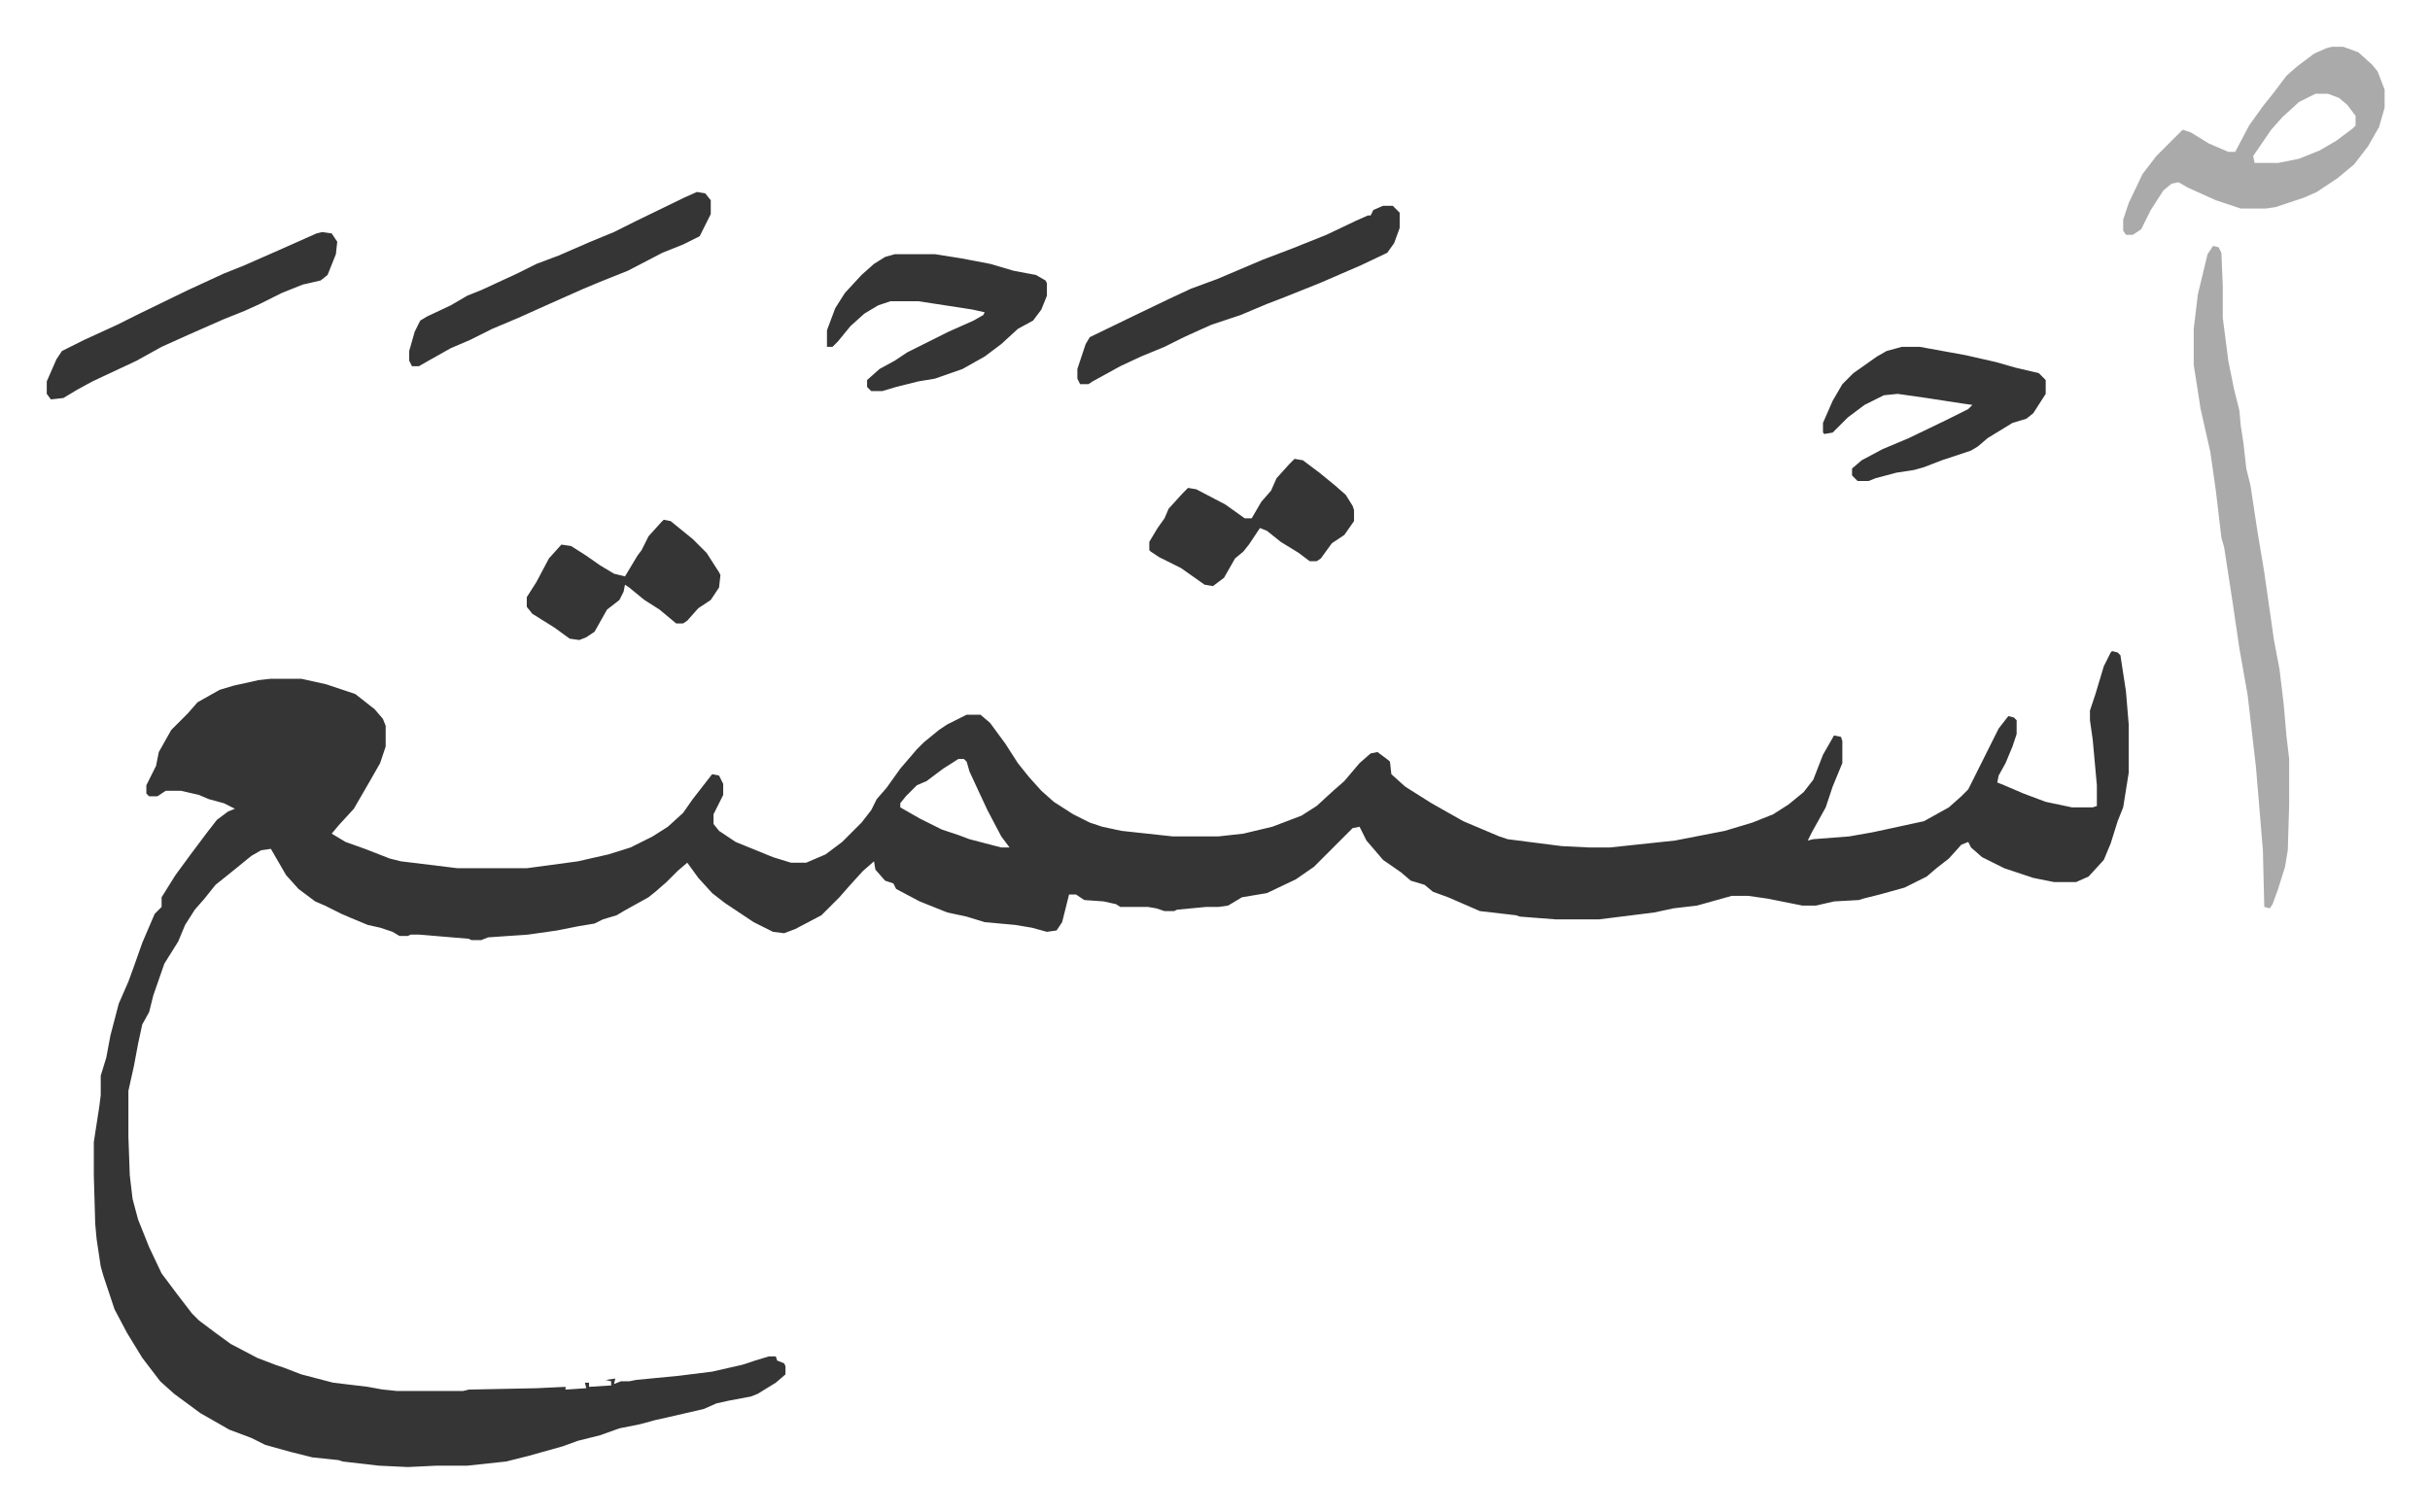 <svg xmlns="http://www.w3.org/2000/svg" viewBox="-33.8 301.2 1756.6 1093.6">
    <path fill="#353535" id="rule_normal" d="m1493 772 4 1 2 2 4 26 2 24v35l-4 25-4 10-5 16-5 12-11 12-9 4h-16l-15-3-21-7-16-8-8-7-2-4-5 2-9 10-9 7-7 6-16 8-18 5-12 3-3 1-18 1-13 3h-10l-25-5-14-2h-12l-25 7-17 2-14 3-40 5h-31l-26-2-3-1-26-3-23-10-11-4-6-5-10-3-7-6-13-9-12-14-5-10-5 1-28 28-13 9-21 10-18 3-10 6-7 1h-9l-21 2-2 1h-7l-6-2-6-1h-20l-3-2-9-2-14-1-6-4h-5l-2 8-3 12-4 6-7 1-11-3-12-2-22-2-13-4-14-3-20-8-17-9-2-4-6-2-7-8-1-6-8 7-10 11-7 8-13 13-19 10-8 3-8-1-14-7-21-14-9-7-10-11-8-11-7 6-8 8-8 7-5 4-18 10-5 3-10 3-6 3-12 2-15 3-21 3-29 2-5 2h-7l-2-1-36-3h-6l-2 1h-6l-5-3-9-3-9-2-12-5-7-3-12-6-7-3-12-9-9-10-11-19-7 1-7 4-16 13-10 8-8 10-7 8-7 11-5 12-10 16-8 23-3 12-5 9-3 14-3 16-4 18v33l1 28 2 17 4 15 8 20 9 19 12 16 10 13 5 5 12 9 11 8 19 10 13 5 6 2 13 5 23 6 25 3 11 2 10 1h48l4-1 49-1 21-1v2l15-1-1-4h3v3l16-1v-3l-4-1 7-1-1 4 5-2h6l5-1 31-3 24-3 22-5 9-3 10-3h5l1 3 5 2 1 2v6l-7 6-13 8-5 2-16 3-9 2-9 4-26 6-9 2-11 3-15 3-14 5-16 4-11 4-25 7-16 4-28 3h-22l-21 1-21-1-26-3-3-1-19-2-16-4-18-5-10-5-16-6-21-12-19-14-10-9-13-17-11-18-9-17-8-24-2-7-3-20-1-11-1-35v-24l4-26 1-8v-14l4-13 3-16 6-23 7-16 4-11 6-17 9-21 5-5v-7l10-16 11-15 12-16 7-9 8-6 5-2-8-4-11-3-7-3-13-3H86l-6 4h-6l-2-2v-6l7-14 2-10 9-16 12-12 7-8 16-9 10-3 18-4 9-1h22l18 4 21 7 14 11 6 7 2 5v15l-4 12-8 14-11 19-11 12-5 6 10 6 14 5 18 7 8 2 41 5h50l37-5 22-5 16-5 16-8 11-7 11-10 7-10 7-9 7-9 5 1 3 6v8l-7 14v7l4 5 12 8 27 11 13 4h11l14-6 12-9 14-14 7-9 4-8 7-8 10-14 12-14 5-5 11-9 6-4 10-5 4-2h10l7 6 11 15 9 14 8 10 9 10 9 8 14 9 12 6 9 3 14 3 37 4h33l18-2 21-5 21-8 11-7 12-11 8-7 11-13 8-7 5-1 8 6 1 1 1 9 10 9 19 12 23 13 26 11 6 2 39 5 20 1h15l47-5 36-7 20-6 15-6 11-7 11-9 7-9 7-18 8-14 5 1 1 3v16l-7 17-5 15-10 18-3 6 4-1 26-2 17-3 37-8 18-10 9-8 5-5 8-16 8-16 6-12 7-9 4 1 2 2v10l-3 9-5 12-5 9-1 5 5 2 14 6 16 6 19 4h15l3-1v-15l-3-33-2-14v-7l4-12 3-10 3-10 5-10zm-834 78-11 7-12 9-7 3-8 8-4 5v3l14 8 16 8 12 4 8 3 23 6h6l-6-8-10-19-7-15-6-13-2-7-2-2z"/>
    <path fill="#aaa" id="rule_hamzat_wasl" d="m1566 479 4 1 2 4 1 24v23l4 31 4 20 4 16 1 11 2 13 2 18 3 12 5 33 5 30 7 49 4 21 3 25 2 23 2 17v33l-1 33-2 12-5 16-4 11-2 3-4-1-1-41-5-60-6-52-6-34-5-34-6-39-2-7-4-34-4-28-7-31-5-32v-26l3-25 7-29zm86-144h8l11 4 10 9 4 5 5 13v13l-4 14-8 14-10 13-12 10-15 10-9 4-21 7-7 1h-18l-18-6-20-9-7-4-5 1-6 5-9 14-7 14-6 4h-5l-2-3v-8l4-12 10-21 10-13 19-19 6 2 13 8 14 6h5l10-19 10-14 8-10 9-12 8-7 12-9 9-4zm-12 34-12 6-12 11-8 9-13 19 1 5h17l15-3 15-6 12-7 12-9 2-2v-7l-6-8-6-5-8-3z"/>
    <path fill="#353535" id="rule_normal" d="M613 485h29l19 3 21 4 17 5 16 3 7 4 1 2v9l-4 10-6 8-11 6-12 11-12 9-16 9-20 7-12 2-16 4-10 3h-8l-3-3v-5l9-8 11-6 9-6 30-15 18-8 7-4 1-2-9-2-39-6h-20l-9 3-10 6-10 9-9 11-4 4h-4v-12l6-16 7-11 12-13 9-8 8-5zm728 67h13l33 6 22 5 14 4 17 4 5 5v10l-9 14-5 4-10 3-18 11-7 6-5 3-21 7-13 5-7 2-13 2-15 4-5 2h-8l-4-4v-5l7-6 15-8 19-8 27-13 16-8 3-3-7-1-26-4-21-3-10 1-14 7-12 9-11 11-6 1-1-1v-7l7-16 7-12 8-8 17-12 7-4zM966 450h7l5 5v11l-4 11-5 7-19 9-30 13-25 10-13 5-19 8-21 7-9 4-11 5-14 7-17 7-15 7-20 11-3 2h-6l-2-4v-7l6-18 3-5 33-16 25-12 15-7 19-7 33-14 21-8 25-10 21-10 9-4h2l2-4zm-496-10 6 1 4 5v10l-8 16-12 6-15 6-25 13-20 8-12 5-27 12-20 9-19 8-16 8-14 6-16 9-7 4h-5l-2-4v-7l4-14 4-8 5-3 17-8 12-7 10-4 26-12 14-7 16-6 23-10 17-7 16-8 35-17zm-271 29 7 1 4 6-1 9-6 15-5 4-13 3-15 6-16 8-11 5-15 6-25 11-20 9-18 10-32 15-11 6-10 6-9 1-3-4v-9l7-16 4-6 16-8 24-11 16-8 35-17 26-12 15-6 25-11 27-12zm703 164 6 1 12 9 11 9 8 7 5 8 1 3v8l-7 10-9 6-8 11-3 2h-5l-8-6-13-8-10-8-5-2-8 12-4 5-6 5-8 14-8 6-6-1-17-12-16-8-6-4-1-1v-6l6-10 5-7 3-7 10-11 4-4 6 1 21 11 14 10h5l7-12 7-8 4-9 9-10zm-456 44 5 1 16 13 10 10 9 14 1 2-1 9-6 9-9 6-8 9-3 2h-5l-12-10-11-7-11-9-3-2-1 5-3 6-9 7-9 16-6 4-5 2-7-1-11-8-16-10-4-5v-7l7-11 9-17 9-10 7 1 11 7 10 7 10 6 8 2 9-15 3-4 5-10 9-10z"/>
</svg>
